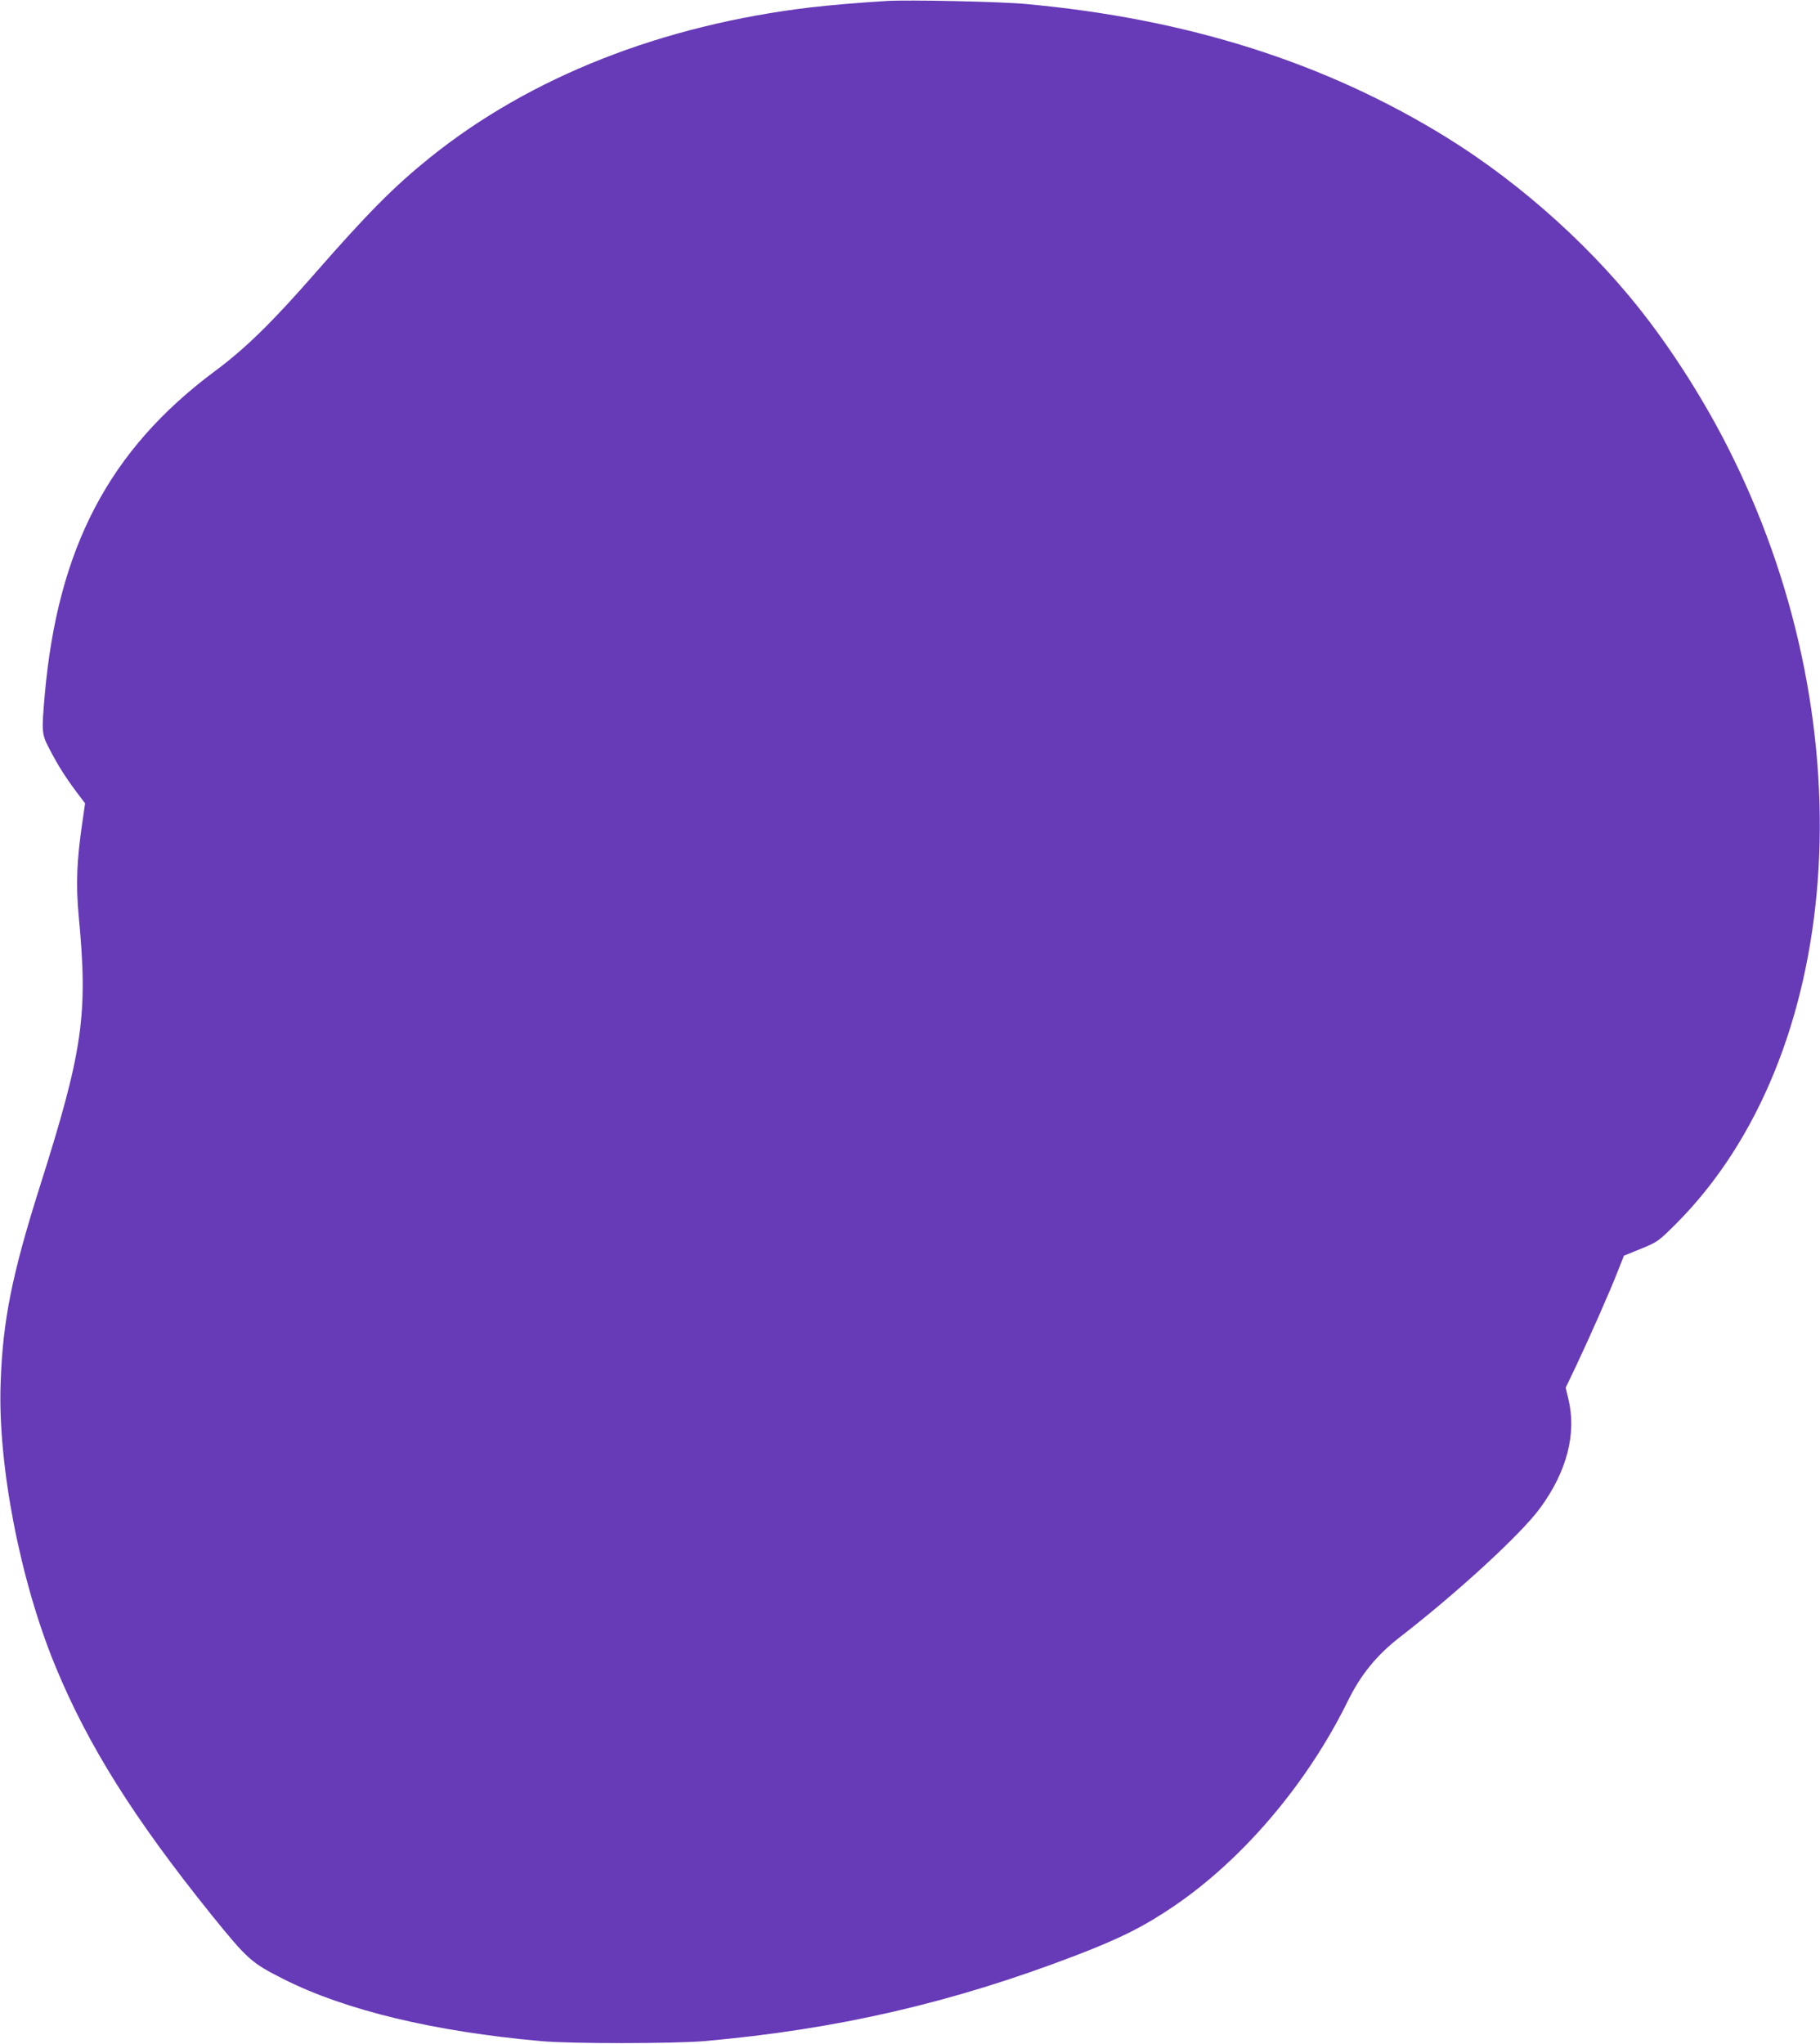 <?xml version="1.0" standalone="no"?>
<!DOCTYPE svg PUBLIC "-//W3C//DTD SVG 20010904//EN"
 "http://www.w3.org/TR/2001/REC-SVG-20010904/DTD/svg10.dtd">
<svg version="1.0" xmlns="http://www.w3.org/2000/svg"
 width="1140pt" height="1280pt" viewBox="0 0 1140 1280"
 preserveAspectRatio="xMidYMid meet">
<g transform="translate(0,1280) scale(0.1,-0.1)"
fill="#673ab7" stroke="none">
<path d="M5555 12794 c-169 -10 -363 -27 -475 -40 -935 -111 -1759 -436 -2386
-940 -227 -183 -388 -345 -724 -729 -265 -303 -433 -468 -625 -610 -662 -493
-984 -1107 -1065 -2030 -20 -232 -19 -242 30 -336 54 -103 97 -172 168 -267
l55 -73 -17 -117 c-36 -245 -41 -392 -23 -589 59 -618 27 -841 -244 -1695
-174 -550 -232 -839 -245 -1228 -19 -511 122 -1238 342 -1772 204 -496 492
-954 976 -1556 230 -284 251 -303 455 -406 387 -195 942 -328 1613 -388 189
-17 828 -16 1020 0 830 73 1552 239 2327 536 282 108 433 184 623 314 431 295
830 767 1081 1277 81 166 181 289 325 401 367 284 762 648 880 809 169 230
230 467 178 684 l-17 71 67 140 c84 178 212 467 260 591 l38 96 107 43 c104
43 108 46 217 154 1050 1050 1203 3084 359 4800 -143 293 -330 596 -524 853
-330 438 -792 857 -1271 1153 -759 469 -1625 743 -2635 835 -159 15 -735 27
-870 19z"/>
</g>
</svg>
